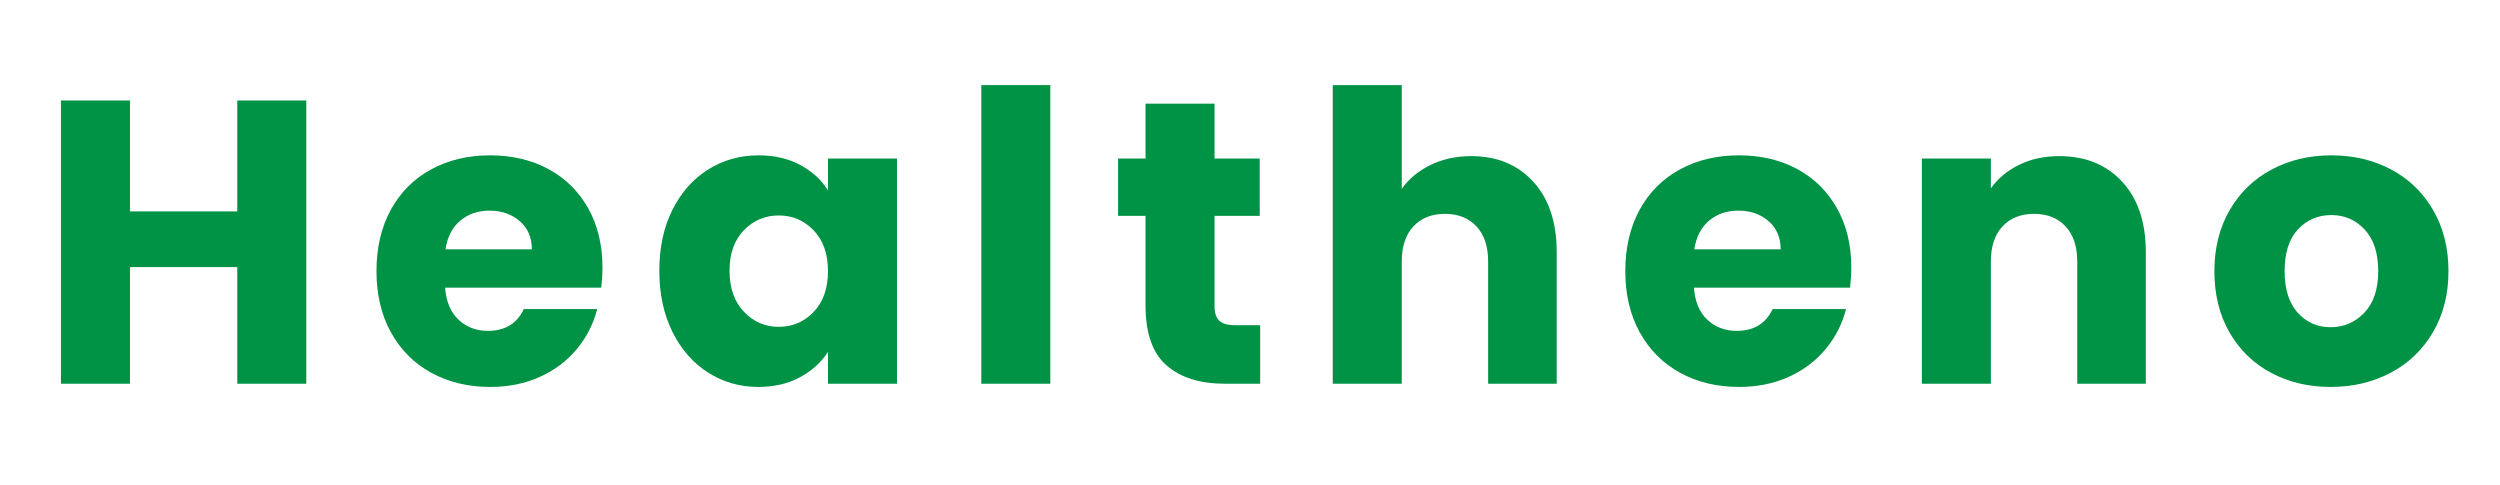 <svg xmlns="http://www.w3.org/2000/svg" xmlns:xlink="http://www.w3.org/1999/xlink" width="1200" zoomAndPan="magnify" viewBox="0 0 900 174.75" height="233" preserveAspectRatio="xMidYMid meet" version="1.2"><defs></defs><g id="5ffdf71e31"><g style="fill:#009245;fill-opacity:1;"><g transform="translate(12.937, 138.141)"><path style="stroke:none" d="M 97.328 -101.969 L 97.328 0 L 72.484 0 L 72.484 -41.984 L 33.844 -41.984 L 33.844 0 L 9 0 L 9 -101.969 L 33.844 -101.969 L 33.844 -62.031 L 72.484 -62.031 L 72.484 -101.969 Z M 97.328 -101.969"></path></g></g><g style="fill:#009245;fill-opacity:1;"><g transform="translate(131.467, 138.141)"><path style="stroke:none" d="M 85.422 -41.844 C 85.422 -39.508 85.273 -37.086 84.984 -34.578 L 28.766 -34.578 C 29.148 -29.535 30.77 -25.68 33.625 -23.016 C 36.488 -20.359 40 -19.031 44.156 -19.031 C 50.352 -19.031 54.664 -21.645 57.094 -26.875 L 83.531 -26.875 C 82.176 -21.551 79.727 -16.754 76.188 -12.484 C 72.656 -8.223 68.223 -4.883 62.891 -2.469 C 57.566 -0.051 51.613 1.156 45.031 1.156 C 37.094 1.156 30.023 -0.535 23.828 -3.922 C 17.629 -7.305 12.785 -12.145 9.297 -18.438 C 5.805 -24.738 4.062 -32.102 4.062 -40.531 C 4.062 -48.957 5.781 -56.316 9.219 -62.609 C 12.656 -68.898 17.473 -73.738 23.672 -77.125 C 29.867 -80.52 36.988 -82.219 45.031 -82.219 C 52.875 -82.219 59.848 -80.57 65.953 -77.281 C 72.055 -73.988 76.828 -69.289 80.266 -63.188 C 83.703 -57.082 85.422 -49.969 85.422 -41.844 Z M 60 -48.375 C 60 -52.633 58.547 -56.02 55.641 -58.531 C 52.734 -61.051 49.098 -62.312 44.734 -62.312 C 40.578 -62.312 37.066 -61.102 34.203 -58.688 C 31.348 -56.27 29.582 -52.832 28.906 -48.375 Z M 60 -48.375"></path></g></g><g style="fill:#009245;fill-opacity:1;"><g transform="translate(233.293, 138.141)"><path style="stroke:none" d="M 4.062 -40.672 C 4.062 -49.004 5.633 -56.316 8.781 -62.609 C 11.938 -68.898 16.223 -73.738 21.641 -77.125 C 27.066 -80.52 33.117 -82.219 39.797 -82.219 C 45.516 -82.219 50.523 -81.055 54.828 -78.734 C 59.141 -76.41 62.457 -73.359 64.781 -69.578 L 64.781 -81.062 L 89.625 -81.062 L 89.625 0 L 64.781 0 L 64.781 -11.469 C 62.363 -7.695 59 -4.648 54.688 -2.328 C 50.383 -0.004 45.375 1.156 39.656 1.156 C 33.07 1.156 27.066 -0.562 21.641 -4 C 16.223 -7.438 11.938 -12.328 8.781 -18.672 C 5.633 -25.016 4.062 -32.348 4.062 -40.672 Z M 64.781 -40.531 C 64.781 -46.727 63.062 -51.617 59.625 -55.203 C 56.188 -58.785 52 -60.578 47.062 -60.578 C 42.125 -60.578 37.938 -58.805 34.5 -55.266 C 31.062 -51.734 29.344 -46.867 29.344 -40.672 C 29.344 -34.473 31.062 -29.555 34.5 -25.922 C 37.938 -22.297 42.125 -20.484 47.062 -20.484 C 52 -20.484 56.188 -22.273 59.625 -25.859 C 63.062 -29.441 64.781 -34.332 64.781 -40.531 Z M 64.781 -40.531"></path></g></g><g style="fill:#009245;fill-opacity:1;"><g transform="translate(344.27, 138.141)"><path style="stroke:none" d="M 33.844 -107.5 L 33.844 0 L 9 0 L 9 -107.5 Z M 33.844 -107.5"></path></g></g><g style="fill:#009245;fill-opacity:1;"><g transform="translate(399.469, 138.141)"><path style="stroke:none" d="M 54.188 -21.062 L 54.188 0 L 41.547 0 C 32.535 0 25.508 -2.203 20.469 -6.609 C 15.438 -11.016 12.922 -18.207 12.922 -28.188 L 12.922 -60.438 L 3.047 -60.438 L 3.047 -81.062 L 12.922 -81.062 L 12.922 -100.812 L 37.766 -100.812 L 37.766 -81.062 L 54.031 -81.062 L 54.031 -60.438 L 37.766 -60.438 L 37.766 -27.891 C 37.766 -25.473 38.344 -23.727 39.5 -22.656 C 40.664 -21.594 42.609 -21.062 45.328 -21.062 Z M 54.188 -21.062"></path></g></g><g style="fill:#009245;fill-opacity:1;"><g transform="translate(470.791, 138.141)"><path style="stroke:none" d="M 58.828 -81.938 C 68.129 -81.938 75.586 -78.859 81.203 -72.703 C 86.816 -66.555 89.625 -58.109 89.625 -47.359 L 89.625 0 L 64.938 0 L 64.938 -44.016 C 64.938 -49.441 63.531 -53.656 60.719 -56.656 C 57.914 -59.656 54.141 -61.156 49.391 -61.156 C 44.641 -61.156 40.859 -59.656 38.047 -56.656 C 35.242 -53.656 33.844 -49.441 33.844 -44.016 L 33.844 0 L 9 0 L 9 -107.5 L 33.844 -107.5 L 33.844 -70.156 C 36.363 -73.738 39.801 -76.598 44.156 -78.734 C 48.52 -80.867 53.41 -81.938 58.828 -81.938 Z M 58.828 -81.938"></path></g></g><g style="fill:#009245;fill-opacity:1;"><g transform="translate(581.042, 138.141)"><path style="stroke:none" d="M 85.422 -41.844 C 85.422 -39.508 85.273 -37.086 84.984 -34.578 L 28.766 -34.578 C 29.148 -29.535 30.77 -25.68 33.625 -23.016 C 36.488 -20.359 40 -19.031 44.156 -19.031 C 50.352 -19.031 54.664 -21.645 57.094 -26.875 L 83.531 -26.875 C 82.176 -21.551 79.727 -16.754 76.188 -12.484 C 72.656 -8.223 68.223 -4.883 62.891 -2.469 C 57.566 -0.051 51.613 1.156 45.031 1.156 C 37.094 1.156 30.023 -0.535 23.828 -3.922 C 17.629 -7.305 12.785 -12.145 9.297 -18.438 C 5.805 -24.738 4.062 -32.102 4.062 -40.531 C 4.062 -48.957 5.781 -56.316 9.219 -62.609 C 12.656 -68.898 17.473 -73.738 23.672 -77.125 C 29.867 -80.52 36.988 -82.219 45.031 -82.219 C 52.875 -82.219 59.848 -80.57 65.953 -77.281 C 72.055 -73.988 76.828 -69.289 80.266 -63.188 C 83.703 -57.082 85.422 -49.969 85.422 -41.844 Z M 60 -48.375 C 60 -52.633 58.547 -56.02 55.641 -58.531 C 52.734 -61.051 49.098 -62.312 44.734 -62.312 C 40.578 -62.312 37.066 -61.102 34.203 -58.688 C 31.348 -56.27 29.582 -52.832 28.906 -48.375 Z M 60 -48.375"></path></g></g><g style="fill:#009245;fill-opacity:1;"><g transform="translate(682.868, 138.141)"><path style="stroke:none" d="M 58.391 -81.938 C 67.879 -81.938 75.457 -78.859 81.125 -72.703 C 86.789 -66.555 89.625 -58.109 89.625 -47.359 L 89.625 0 L 64.938 0 L 64.938 -44.016 C 64.938 -49.441 63.531 -53.656 60.719 -56.656 C 57.914 -59.656 54.141 -61.156 49.391 -61.156 C 44.641 -61.156 40.859 -59.656 38.047 -56.656 C 35.242 -53.656 33.844 -49.441 33.844 -44.016 L 33.844 0 L 9 0 L 9 -81.062 L 33.844 -81.062 L 33.844 -70.312 C 36.363 -73.895 39.754 -76.727 44.016 -78.812 C 48.273 -80.895 53.066 -81.938 58.391 -81.938 Z M 58.391 -81.938"></path></g></g><g style="fill:#009245;fill-opacity:1;"><g transform="translate(793.119, 138.141)"><path style="stroke:none" d="M 45.906 1.156 C 37.957 1.156 30.812 -0.535 24.469 -3.922 C 18.133 -7.305 13.148 -12.145 9.516 -18.438 C 5.879 -24.738 4.062 -32.102 4.062 -40.531 C 4.062 -48.852 5.898 -56.188 9.578 -62.531 C 13.266 -68.875 18.301 -73.738 24.688 -77.125 C 31.082 -80.52 38.25 -82.219 46.188 -82.219 C 54.133 -82.219 61.301 -80.52 67.688 -77.125 C 74.082 -73.738 79.117 -68.875 82.797 -62.531 C 86.484 -56.188 88.328 -48.852 88.328 -40.531 C 88.328 -32.195 86.461 -24.859 82.734 -18.516 C 79.004 -12.172 73.914 -7.305 67.469 -3.922 C 61.031 -0.535 53.844 1.156 45.906 1.156 Z M 45.906 -20.344 C 50.645 -20.344 54.688 -22.082 58.031 -25.562 C 61.375 -29.051 63.047 -34.039 63.047 -40.531 C 63.047 -47.02 61.422 -52.004 58.172 -55.484 C 54.93 -58.973 50.938 -60.719 46.188 -60.719 C 41.352 -60.719 37.336 -59 34.141 -55.562 C 30.941 -52.125 29.344 -47.113 29.344 -40.531 C 29.344 -34.039 30.914 -29.051 34.062 -25.562 C 37.207 -22.082 41.156 -20.344 45.906 -20.344 Z M 45.906 -20.344"></path></g></g></g></svg>